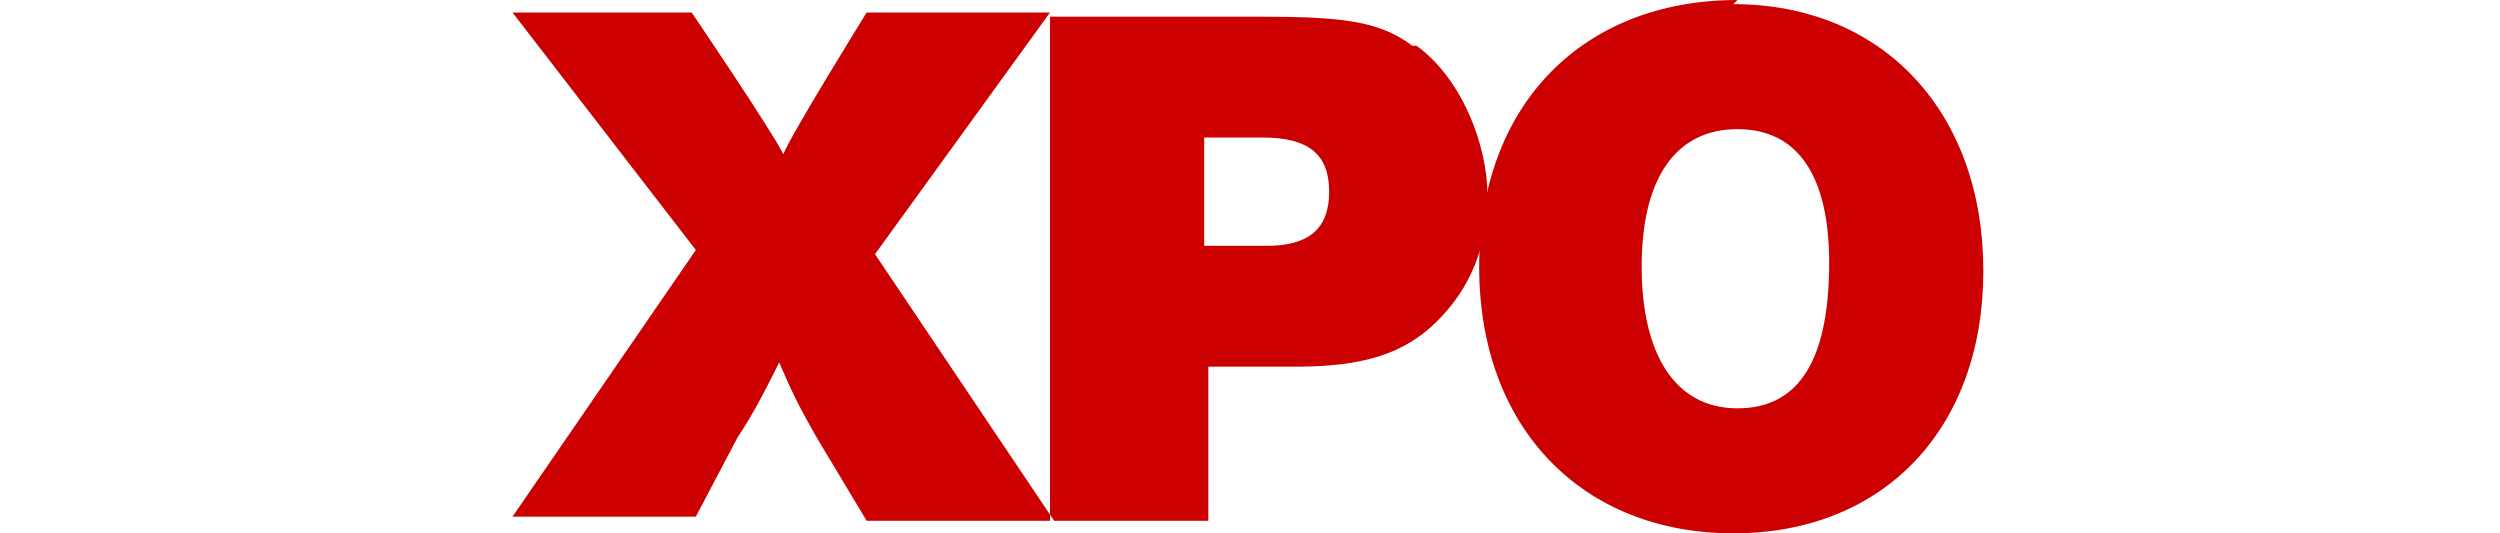 <?xml version="1.0" encoding="UTF-8"?><svg id="Capa_1" xmlns="http://www.w3.org/2000/svg" width="60" height="12.8" viewBox="0 0 60 12.8"><path d="M25.2.3h-4.4s-1.8,2.9-2,3.4c-.3-.6-2.2-3.4-2.2-3.4h-4.3l4.4,5.7-4.4,6.4h4.4l1-1.9c.4-.6.7-1.2,1-1.8.3.7.5,1.1.9,1.8l1.2,2h4.5l-4.3-6.4L25.2.3ZM33.9,1.1c-.8-.6-1.7-.7-3.7-.7h-5s0,12.1,0,12.1h3.8s0-3.7,0-3.7h2.1c1.6,0,2.6-.3,3.4-1.1.8-.8,1.2-1.8,1.2-3s-.6-2.8-1.7-3.6ZM30.4,5.9h-1.5v-2.6h1.4c1.1,0,1.6.4,1.6,1.3s-.5,1.3-1.5,1.3Z" fill="#c00" fill-rule="evenodd" stroke-width="0"/><path d="M41.7,0c-3.7,0-6.2,2.5-6.2,6.4s2.5,6.4,6.1,6.4,6-2.5,6-6.3-2.4-6.4-6-6.4ZM41.7,9.8c-1.5,0-2.3-1.3-2.3-3.4s.8-3.3,2.3-3.3,2.2,1.2,2.2,3.2c0,2.3-.7,3.5-2.2,3.5Z" fill="#c00" fill-rule="evenodd" stroke-width="0"/></svg>